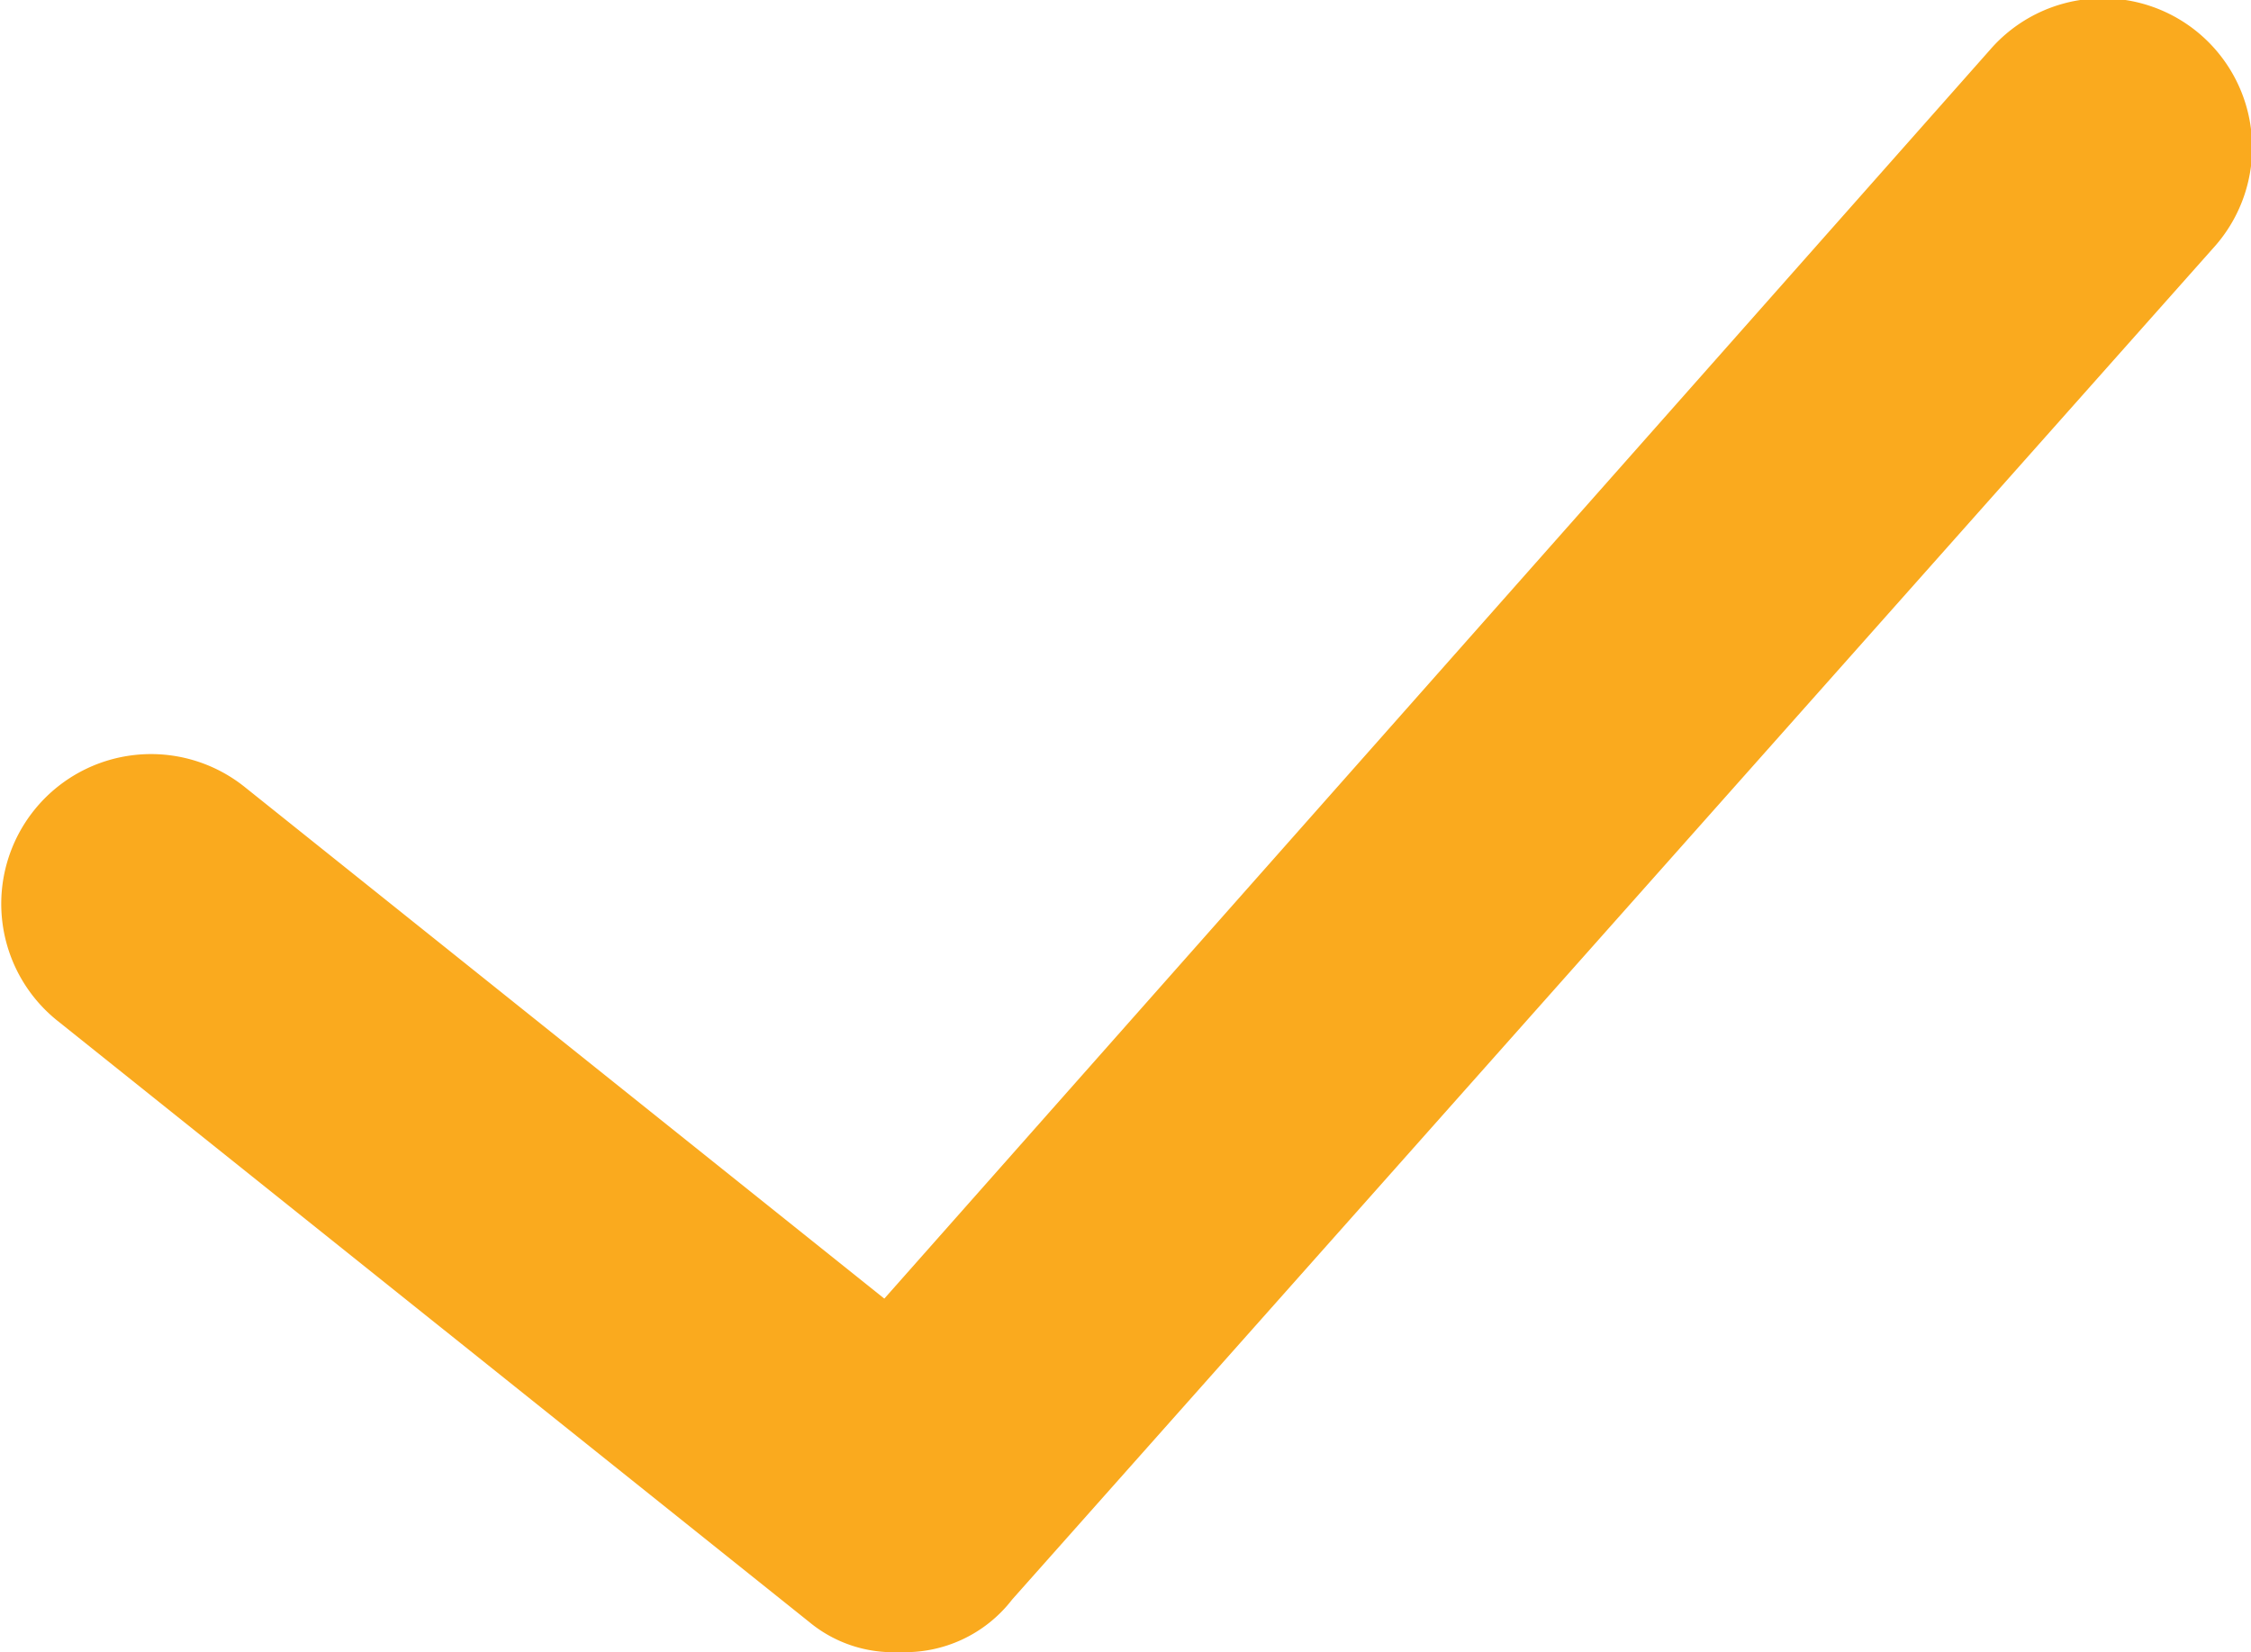 <svg xmlns="http://www.w3.org/2000/svg" width="13.697" height="10.054"><path d="M5.473 10.054a.8.8 0 01-.549-.183L.347 6.21a.911.911 0 011.144-1.419l3.89 3.112 6.728-7.6a.908.908 0 011.373 1.19L6.159 9.734a.823.823 0 01-.686.32z" fill="#faaa1e"/></svg>